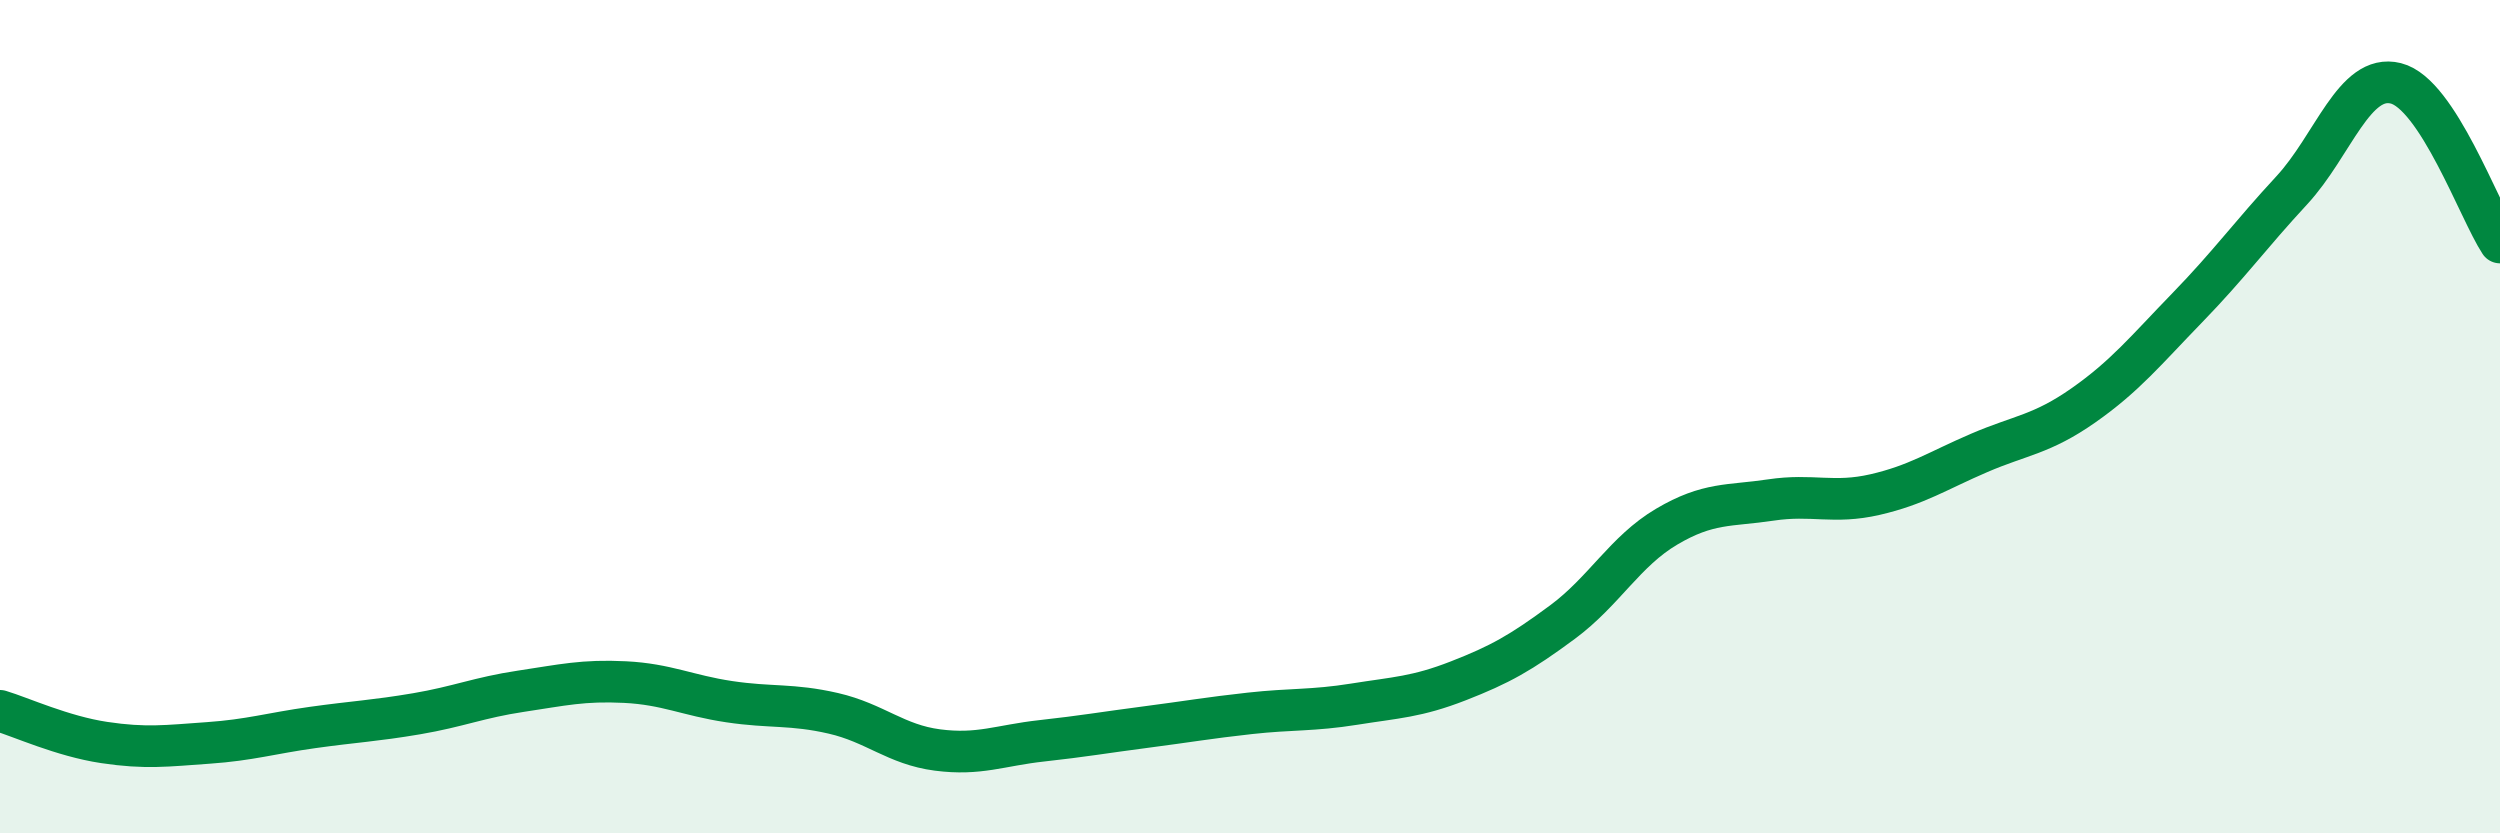 
    <svg width="60" height="20" viewBox="0 0 60 20" xmlns="http://www.w3.org/2000/svg">
      <path
        d="M 0,17.06 C 0.5,17.21 1.5,17.67 2.5,17.82 C 3.5,17.97 4,17.9 5,17.83 C 6,17.76 6.5,17.6 7.5,17.46 C 8.5,17.32 9,17.3 10,17.13 C 11,16.96 11.5,16.74 12.5,16.59 C 13.5,16.44 14,16.32 15,16.37 C 16,16.42 16.5,16.69 17.5,16.84 C 18.5,16.99 19,16.89 20,17.12 C 21,17.35 21.5,17.87 22.5,18 C 23.5,18.13 24,17.89 25,17.78 C 26,17.67 26.5,17.58 27.5,17.45 C 28.5,17.32 29,17.23 30,17.12 C 31,17.01 31.5,17.06 32.5,16.9 C 33.5,16.74 34,16.73 35,16.34 C 36,15.95 36.5,15.67 37.5,14.93 C 38.5,14.19 39,13.23 40,12.64 C 41,12.05 41.5,12.15 42.5,12 C 43.5,11.85 44,12.1 45,11.87 C 46,11.64 46.5,11.3 47.5,10.87 C 48.5,10.44 49,10.43 50,9.73 C 51,9.03 51.5,8.41 52.5,7.38 C 53.5,6.35 54,5.65 55,4.57 C 56,3.49 56.5,1.75 57.5,2 C 58.5,2.25 59.5,5.06 60,5.82L60 20L0 20Z"
        fill="#008740"
        opacity="0.1"
        stroke-linecap="round"
        stroke-linejoin="round"
      />
      <path
        d="M 0,17.06 C 0.5,17.21 1.5,17.67 2.5,17.82 C 3.5,17.97 4,17.9 5,17.83 C 6,17.76 6.5,17.6 7.5,17.46 C 8.5,17.32 9,17.3 10,17.13 C 11,16.96 11.5,16.74 12.5,16.59 C 13.5,16.44 14,16.32 15,16.37 C 16,16.42 16.5,16.69 17.5,16.84 C 18.5,16.99 19,16.89 20,17.12 C 21,17.35 21.5,17.87 22.5,18 C 23.5,18.13 24,17.89 25,17.78 C 26,17.67 26.5,17.58 27.5,17.45 C 28.5,17.32 29,17.23 30,17.12 C 31,17.01 31.5,17.06 32.5,16.9 C 33.5,16.74 34,16.73 35,16.34 C 36,15.95 36.5,15.67 37.5,14.93 C 38.5,14.19 39,13.23 40,12.64 C 41,12.05 41.5,12.15 42.5,12 C 43.5,11.85 44,12.1 45,11.87 C 46,11.64 46.5,11.3 47.5,10.87 C 48.5,10.44 49,10.43 50,9.73 C 51,9.03 51.5,8.41 52.5,7.38 C 53.5,6.35 54,5.65 55,4.57 C 56,3.49 56.5,1.75 57.5,2 C 58.5,2.25 59.5,5.06 60,5.82"
        stroke="#008740"
        stroke-width="1"
        fill="none"
        stroke-linecap="round"
        stroke-linejoin="round"
      />
    </svg>
  